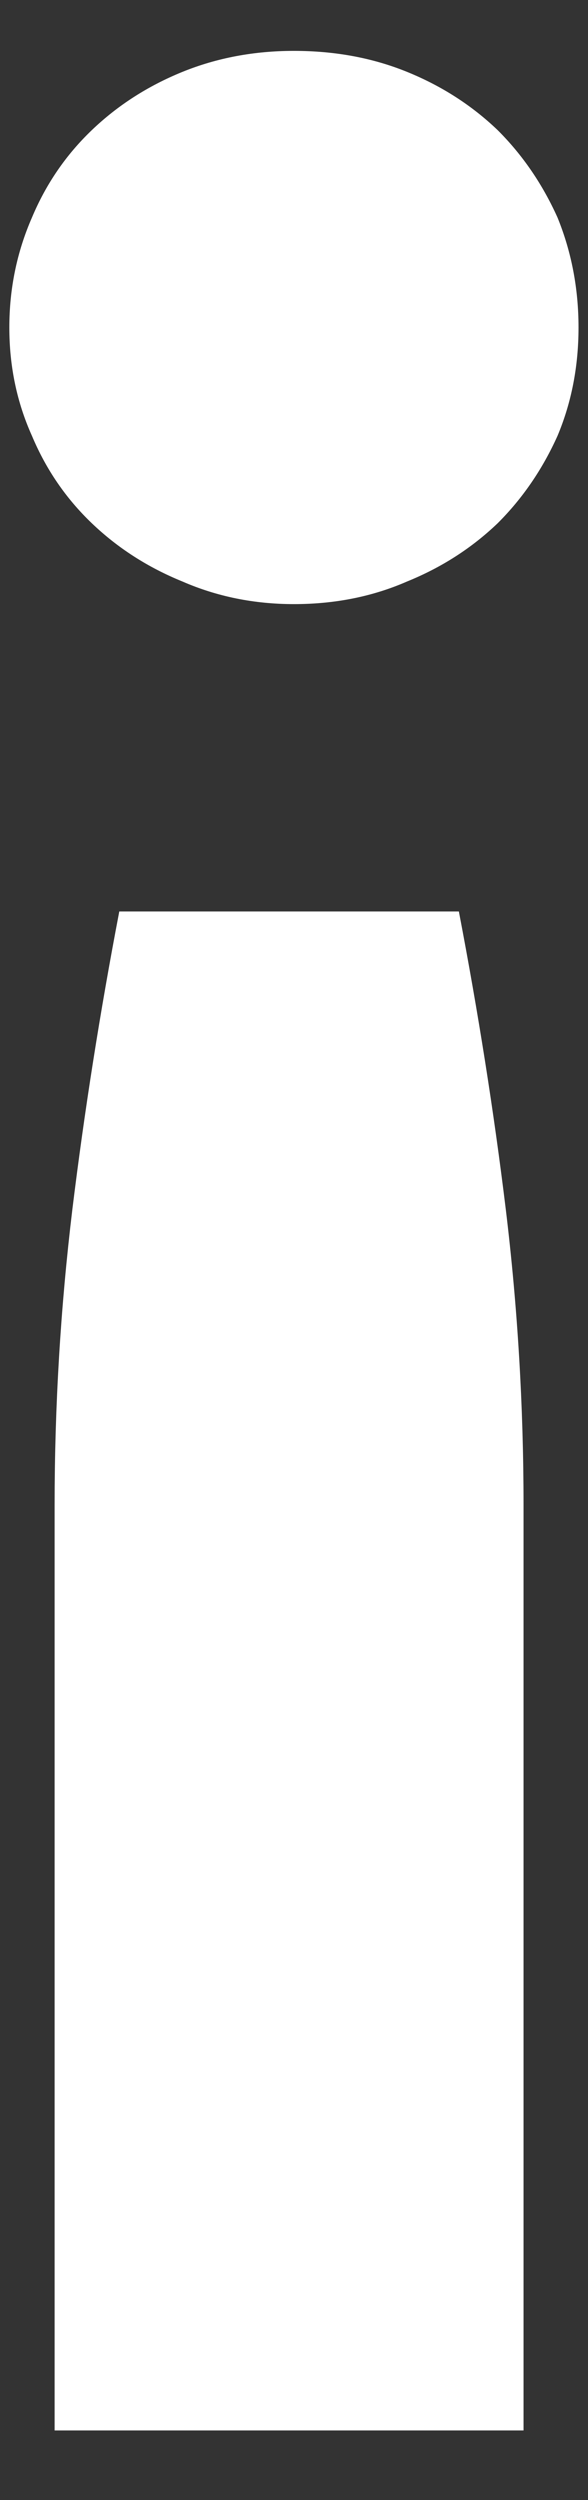 <svg width="8" height="34" viewBox="0 0 8 34" fill="none" xmlns="http://www.w3.org/2000/svg">
<rect x="0" y="0" width="8" height="34" fill="#333333" stroke="none"/>
<path d="M0.743 33.054L0.743 20.47C0.743 19.121 0.824 17.779 0.985 16.444C1.147 15.124 1.359 13.775 1.623 12.396L6.243 12.396C6.507 13.775 6.72 15.124 6.881 16.444C7.043 17.779 7.123 19.121 7.123 20.47L7.123 33.054L0.743 33.054ZM7.871 4.454C7.871 4.982 7.776 5.473 7.585 5.928C7.38 6.383 7.109 6.779 6.771 7.116C6.419 7.453 6.009 7.717 5.539 7.908C5.07 8.113 4.557 8.216 3.999 8.216C3.457 8.216 2.951 8.113 2.481 7.908C2.012 7.717 1.601 7.453 1.249 7.116C0.897 6.779 0.626 6.383 0.435 5.928C0.23 5.473 0.127 4.982 0.127 4.454C0.127 3.926 0.23 3.427 0.435 2.958C0.626 2.503 0.897 2.107 1.249 1.77C1.601 1.433 2.012 1.169 2.481 0.978C2.951 0.787 3.457 0.692 3.999 0.692C4.557 0.692 5.07 0.787 5.539 0.978C6.009 1.169 6.419 1.433 6.771 1.77C7.109 2.107 7.38 2.503 7.585 2.958C7.776 3.427 7.871 3.926 7.871 4.454Z" fill="white"/>
</svg>
